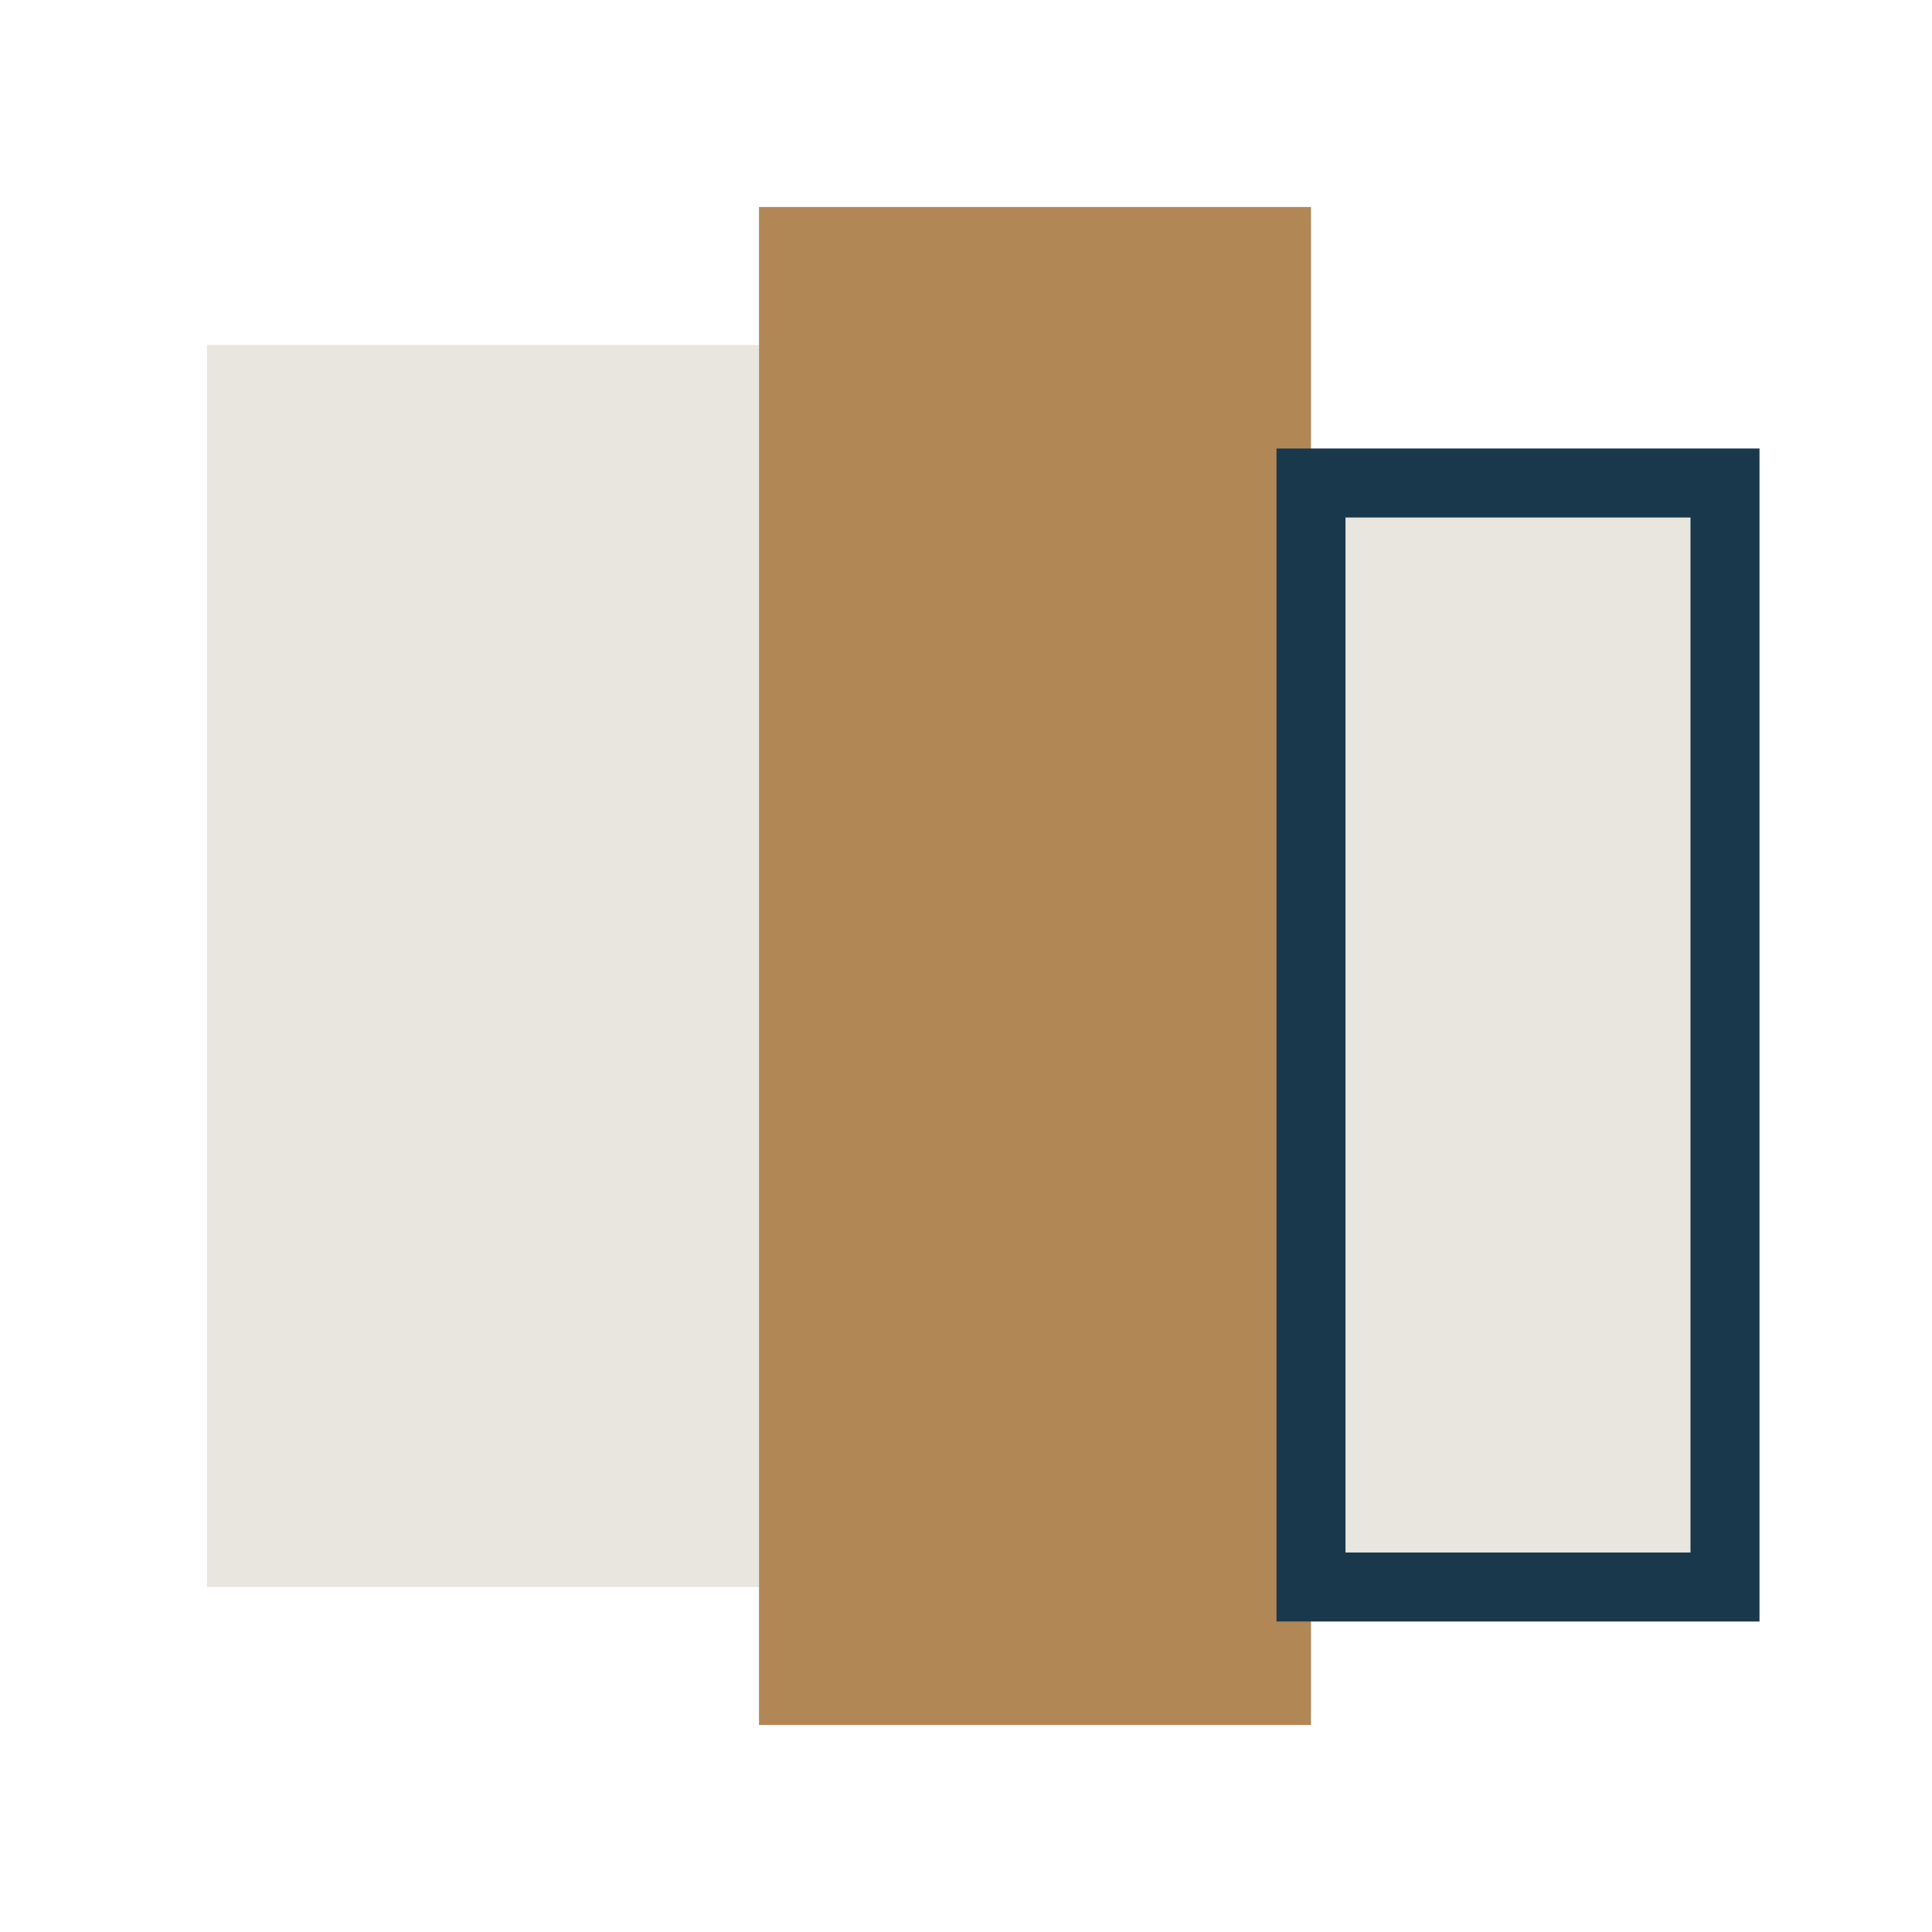 <?xml version="1.0" encoding="UTF-8"?>
<svg xmlns="http://www.w3.org/2000/svg" width="28" height="28" viewBox="0 0 28 28"><rect x="3" y="5" width="8" height="18" fill="#E9E6DF"/><rect x="11" y="3" width="8" height="22" fill="#B28756"/><rect x="19" y="7" width="6" height="16" fill="#E9E6DF" stroke="#1A384B" stroke-width="1"/></svg>